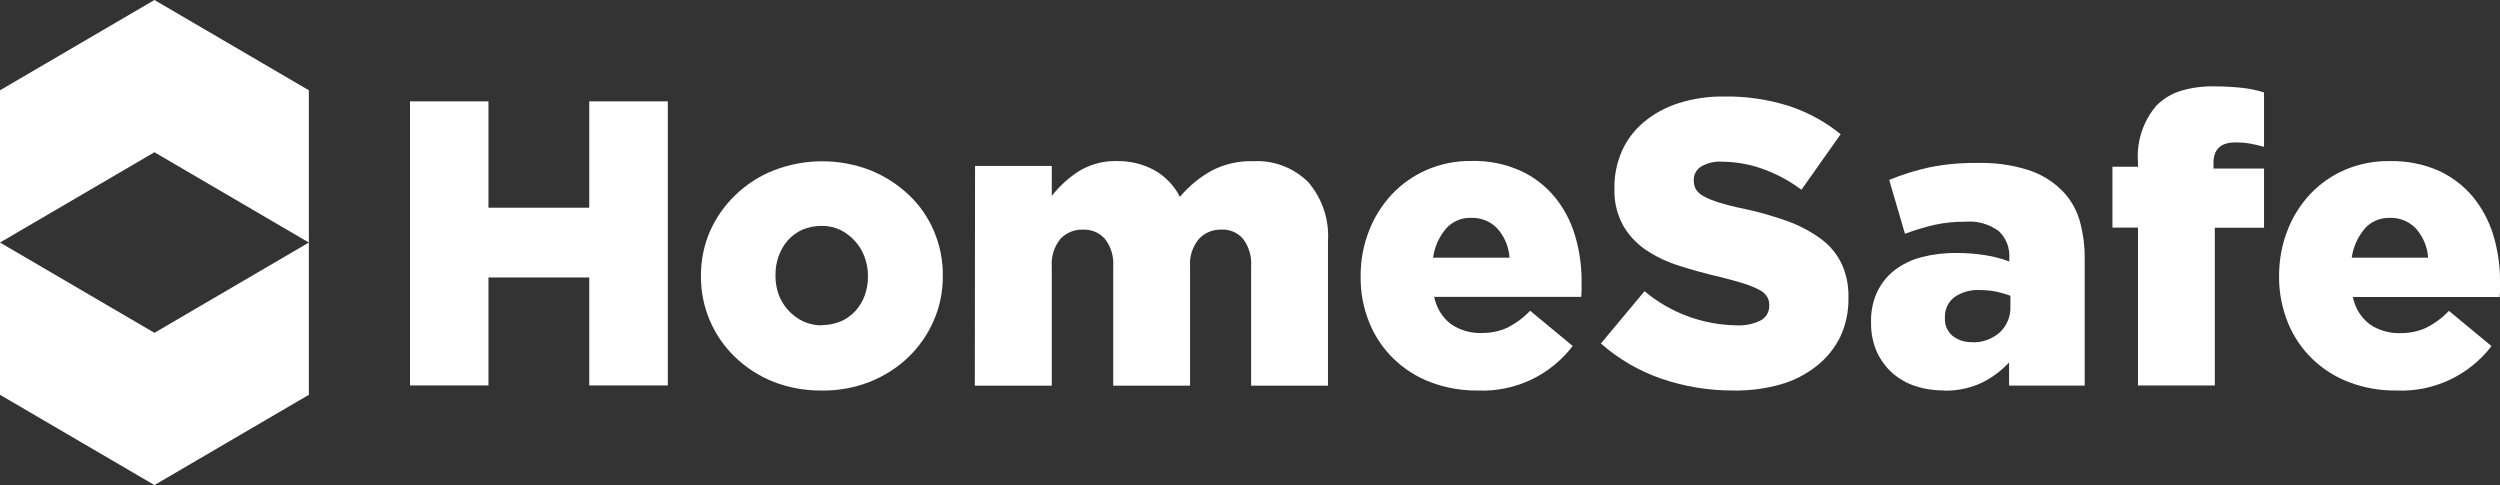 <?xml version="1.0" encoding="UTF-8"?>
<svg xmlns="http://www.w3.org/2000/svg" width="402" height="78" viewBox="0 0 402 78" fill="none">
  <rect x="0" y="0" width="402" height="78" fill="#333333" stroke="none"/>
  <g clip-path="url(#clip0_2419_10781)">
    <path d="M65.93 16.296H78.544V33.4H94.75V16.296H107.384V61.979H94.75V44.617H78.544V61.979H65.93V16.296Z" fill="white"></path>
    <path d="M132.032 62.794C129.394 62.813 126.756 62.336 124.296 61.362C122.016 60.447 119.951 59.095 118.186 57.405C114.675 54.025 112.692 49.349 112.711 44.458V44.319C112.711 41.852 113.186 39.427 114.179 37.16C115.15 34.972 116.538 33.003 118.264 31.353C120.029 29.642 122.131 28.29 124.413 27.395C129.432 25.447 134.984 25.447 140.003 27.395C142.283 28.33 144.366 29.663 146.152 31.353C147.878 32.984 149.247 34.953 150.179 37.16C151.131 39.406 151.628 41.833 151.607 44.279V44.418C151.607 46.885 151.131 49.309 150.139 51.558C149.186 53.766 147.798 55.755 146.073 57.426C144.287 59.137 142.185 60.468 139.905 61.383C137.405 62.357 134.729 62.855 132.03 62.796L132.032 62.794ZM132.17 52.274C133.221 52.274 134.273 52.074 135.244 51.657C136.136 51.26 136.929 50.682 137.585 49.967C138.219 49.251 138.715 48.415 139.053 47.5C139.39 46.544 139.568 45.53 139.568 44.516V44.378C139.568 43.324 139.39 42.27 139.013 41.296C138.676 40.362 138.14 39.486 137.465 38.749C136.791 38.012 135.998 37.397 135.106 36.958C134.153 36.522 133.123 36.301 132.072 36.322C131.021 36.322 129.989 36.522 129.017 36.94C128.125 37.336 127.351 37.914 126.697 38.63C126.042 39.367 125.548 40.24 125.211 41.176C124.853 42.15 124.696 43.185 124.696 44.239V44.378C124.696 45.413 124.874 46.467 125.232 47.441C125.59 48.375 126.124 49.211 126.798 49.948C127.472 50.663 128.266 51.26 129.157 51.678C130.11 52.114 131.14 52.335 132.191 52.314V52.274H132.172H132.17Z" fill="white"></path>
    <path d="M156.769 26.677H169.126V31.51C170.315 29.98 171.743 28.666 173.351 27.612C175.215 26.438 177.378 25.842 179.58 25.901C181.722 25.861 183.824 26.377 185.709 27.412C187.434 28.407 188.822 29.879 189.735 31.649C191.163 29.938 192.888 28.527 194.812 27.452C196.875 26.377 199.197 25.842 201.516 25.922C204.81 25.743 208.022 26.957 210.363 29.283C212.643 31.928 213.773 35.369 213.537 38.85V62.019H201.179V42.847C201.299 41.256 200.842 39.685 199.89 38.413C199.017 37.399 197.727 36.843 196.399 36.923C195.03 36.883 193.721 37.42 192.79 38.413C191.757 39.646 191.242 41.237 191.362 42.847V62.019H179.004V42.847C179.124 41.256 178.646 39.664 177.675 38.413C176.783 37.399 175.472 36.862 174.124 36.923C172.755 36.883 171.446 37.42 170.514 38.413C169.503 39.667 169.007 41.258 169.126 42.847V62.019H156.75L156.79 26.717L156.771 26.677H156.769Z" fill="white"></path>
    <path d="M237.654 62.794C235.056 62.834 232.478 62.376 230.037 61.461C227.834 60.625 225.812 59.353 224.107 57.703C222.422 56.071 221.092 54.102 220.2 51.914C219.229 49.548 218.752 47.002 218.791 44.457V44.319C218.791 41.873 219.227 39.446 220.121 37.16C220.954 34.972 222.204 32.984 223.791 31.273C225.378 29.583 227.302 28.231 229.423 27.316C231.685 26.341 234.124 25.844 236.584 25.884C239.302 25.804 241.998 26.341 244.498 27.454C246.621 28.428 248.506 29.881 249.992 31.67C251.479 33.479 252.57 35.568 253.246 37.796C253.96 40.202 254.337 42.688 254.318 45.213V46.427C254.318 46.863 254.299 47.302 254.259 47.739H230.617C230.954 49.469 231.907 51.041 233.314 52.114C234.762 53.109 236.507 53.605 238.253 53.546C239.662 53.565 241.069 53.288 242.338 52.71C243.726 52.013 244.976 51.1 246.046 49.966L252.888 55.635C249.278 60.369 243.586 63.052 237.635 62.794H237.654ZM242.731 41.394C242.612 39.664 241.919 38.014 240.749 36.721C239.658 35.587 238.131 34.97 236.544 35.031C235.018 34.972 233.529 35.608 232.518 36.761C231.387 38.094 230.673 39.704 230.435 41.434H242.752L242.733 41.394H242.731Z" fill="white"></path>
    <path d="M278.763 62.794C274.817 62.813 270.91 62.177 267.181 60.904C263.59 59.672 260.278 57.743 257.422 55.236L264.442 46.824C268.588 50.304 273.803 52.234 279.218 52.313C280.587 52.393 281.954 52.114 283.165 51.499C283.998 51.041 284.513 50.147 284.494 49.173V49.034C284.494 48.577 284.396 48.119 284.157 47.722C283.86 47.264 283.462 46.886 282.968 46.647C282.214 46.25 281.402 45.91 280.587 45.652C279.595 45.314 278.307 44.976 276.76 44.577C274.321 44.021 272.078 43.404 269.997 42.727C268.073 42.131 266.228 41.256 264.562 40.122C263.075 39.087 261.825 37.735 260.931 36.144C259.978 34.334 259.522 32.306 259.601 30.257V30.137C259.583 28.109 259.997 26.119 260.812 24.269C261.605 22.479 262.815 20.908 264.323 19.636C265.969 18.263 267.853 17.249 269.896 16.594C272.277 15.838 274.756 15.481 277.235 15.519C280.786 15.46 284.295 15.977 287.687 17.049C290.702 18.044 293.518 19.575 295.978 21.584L289.672 30.513C287.708 29.041 285.547 27.889 283.246 27.093C281.203 26.377 279.061 26.018 276.9 25.999C275.711 25.919 274.519 26.199 273.489 26.814C272.775 27.271 272.34 28.086 272.359 28.943V29.102C272.359 29.579 272.478 30.057 272.717 30.475C273.035 30.933 273.45 31.311 273.946 31.55C274.718 31.968 275.512 32.287 276.345 32.545C277.635 32.942 278.962 33.282 280.292 33.54C282.672 34.038 285.032 34.714 287.333 35.529C289.236 36.205 291.041 37.139 292.668 38.312C294.096 39.326 295.266 40.678 296.06 42.251C296.872 43.962 297.27 45.851 297.23 47.76V47.919C297.27 50.088 296.814 52.236 295.901 54.184C295.009 55.994 293.719 57.585 292.153 58.818C290.428 60.191 288.464 61.205 286.362 61.801C283.902 62.498 281.364 62.836 278.805 62.796H278.766L278.763 62.794Z" fill="white"></path>
    <path d="M312.665 62.794C311.078 62.794 309.491 62.575 307.983 62.078C306.614 61.641 305.345 60.904 304.254 59.949C303.203 58.994 302.351 57.82 301.775 56.529C301.141 55.057 300.844 53.487 300.863 51.896V51.757C300.823 50.086 301.16 48.436 301.855 46.924C302.51 45.572 303.461 44.359 304.652 43.443C305.942 42.469 307.41 41.753 308.976 41.355C310.82 40.878 312.724 40.657 314.629 40.678C316.216 40.678 317.782 40.798 319.35 41.056C320.64 41.256 321.89 41.594 323.098 42.051V41.455C323.197 39.824 322.562 38.233 321.373 37.139C319.847 36.026 317.962 35.489 316.078 35.648C314.371 35.629 312.667 35.808 311 36.165C309.413 36.543 307.847 37.019 306.319 37.596L303.779 28.926C305.841 28.09 307.965 27.414 310.125 26.938C312.724 26.4 315.381 26.163 318.04 26.201C320.757 26.142 323.475 26.499 326.073 27.314C328.096 27.95 329.941 29.043 331.448 30.515C332.796 31.827 333.789 33.459 334.344 35.249C334.959 37.357 335.257 39.545 335.217 41.753V62H323.058V58.282C321.808 59.634 320.322 60.728 318.674 61.545C316.79 62.42 314.727 62.857 312.644 62.817L312.663 62.798L312.665 62.794ZM317.087 55.038C318.714 55.118 320.32 54.541 321.549 53.468C322.719 52.374 323.354 50.823 323.274 49.231V47.56C322.541 47.281 321.787 47.063 321.034 46.903C320.161 46.725 319.288 46.645 318.396 46.645C316.909 46.546 315.42 46.964 314.21 47.819C313.239 48.593 312.703 49.788 312.742 51.02V51.159C312.684 52.253 313.138 53.306 313.971 54.004C314.863 54.7 315.975 55.057 317.106 55.017V55.057L317.087 55.038Z" fill="white"></path>
    <path d="M343.786 36.601H339.68V26.816H343.786V26.1C343.528 22.779 344.598 19.497 346.761 16.972C347.852 15.878 349.2 15.063 350.668 14.606C352.414 14.089 354.238 13.85 356.063 13.89C357.629 13.89 359.198 13.97 360.745 14.148C361.876 14.287 362.985 14.526 364.057 14.864V23.614C363.324 23.396 362.59 23.236 361.876 23.098C361.063 22.959 360.249 22.898 359.436 22.898C357.095 22.898 355.925 24.011 355.925 26.22V27.095H364.057V36.622H356.143V61.979H343.786V36.601Z" fill="white"></path>
    <path d="M385.359 62.794C382.76 62.834 380.183 62.376 377.742 61.461C375.539 60.625 373.516 59.353 371.812 57.703C370.127 56.072 368.797 54.102 367.905 51.915C366.952 49.548 366.456 47.042 366.477 44.497V44.359C366.477 41.892 366.894 39.446 367.786 37.16C368.598 34.972 369.848 32.984 371.416 31.273C373.003 29.583 374.928 28.231 377.049 27.316C379.329 26.341 381.789 25.863 384.268 25.903C386.985 25.844 389.682 26.36 392.182 27.473C394.305 28.447 396.19 29.9 397.676 31.689C399.144 33.498 400.256 35.587 400.93 37.815C401.644 40.221 402.021 42.706 402.002 45.213V46.446C402.002 46.882 402.002 47.321 401.943 47.758H378.34C378.677 49.488 379.63 51.06 381.037 52.133C382.486 53.128 384.23 53.623 385.976 53.565C387.385 53.584 388.792 53.306 390.082 52.729C391.47 52.032 392.72 51.119 393.79 49.985L400.633 55.654C397.002 60.388 391.311 63.052 385.361 62.794H385.359ZM390.436 41.394C390.317 39.664 389.624 38.014 388.453 36.721C387.362 35.587 385.836 34.97 384.268 35.031C382.741 34.991 381.253 35.608 380.242 36.761C379.132 38.094 378.397 39.704 378.158 41.434H390.436V41.394Z" fill="white"></path>
    <path d="M0 39.001V63.482L24.832 78L49.664 63.482V39.001L24.832 53.519L0 39.001Z" fill="white"></path>
    <path d="M24.832 0L0 14.518V38.999L24.832 24.481L49.664 38.999V14.518L24.832 0Z" fill="white"></path>
  </g>
  <defs>
    <clipPath id="clip0_2419_10781">
      <rect width="402" height="78" fill="white"></rect>
    </clipPath>
  </defs>
</svg>
